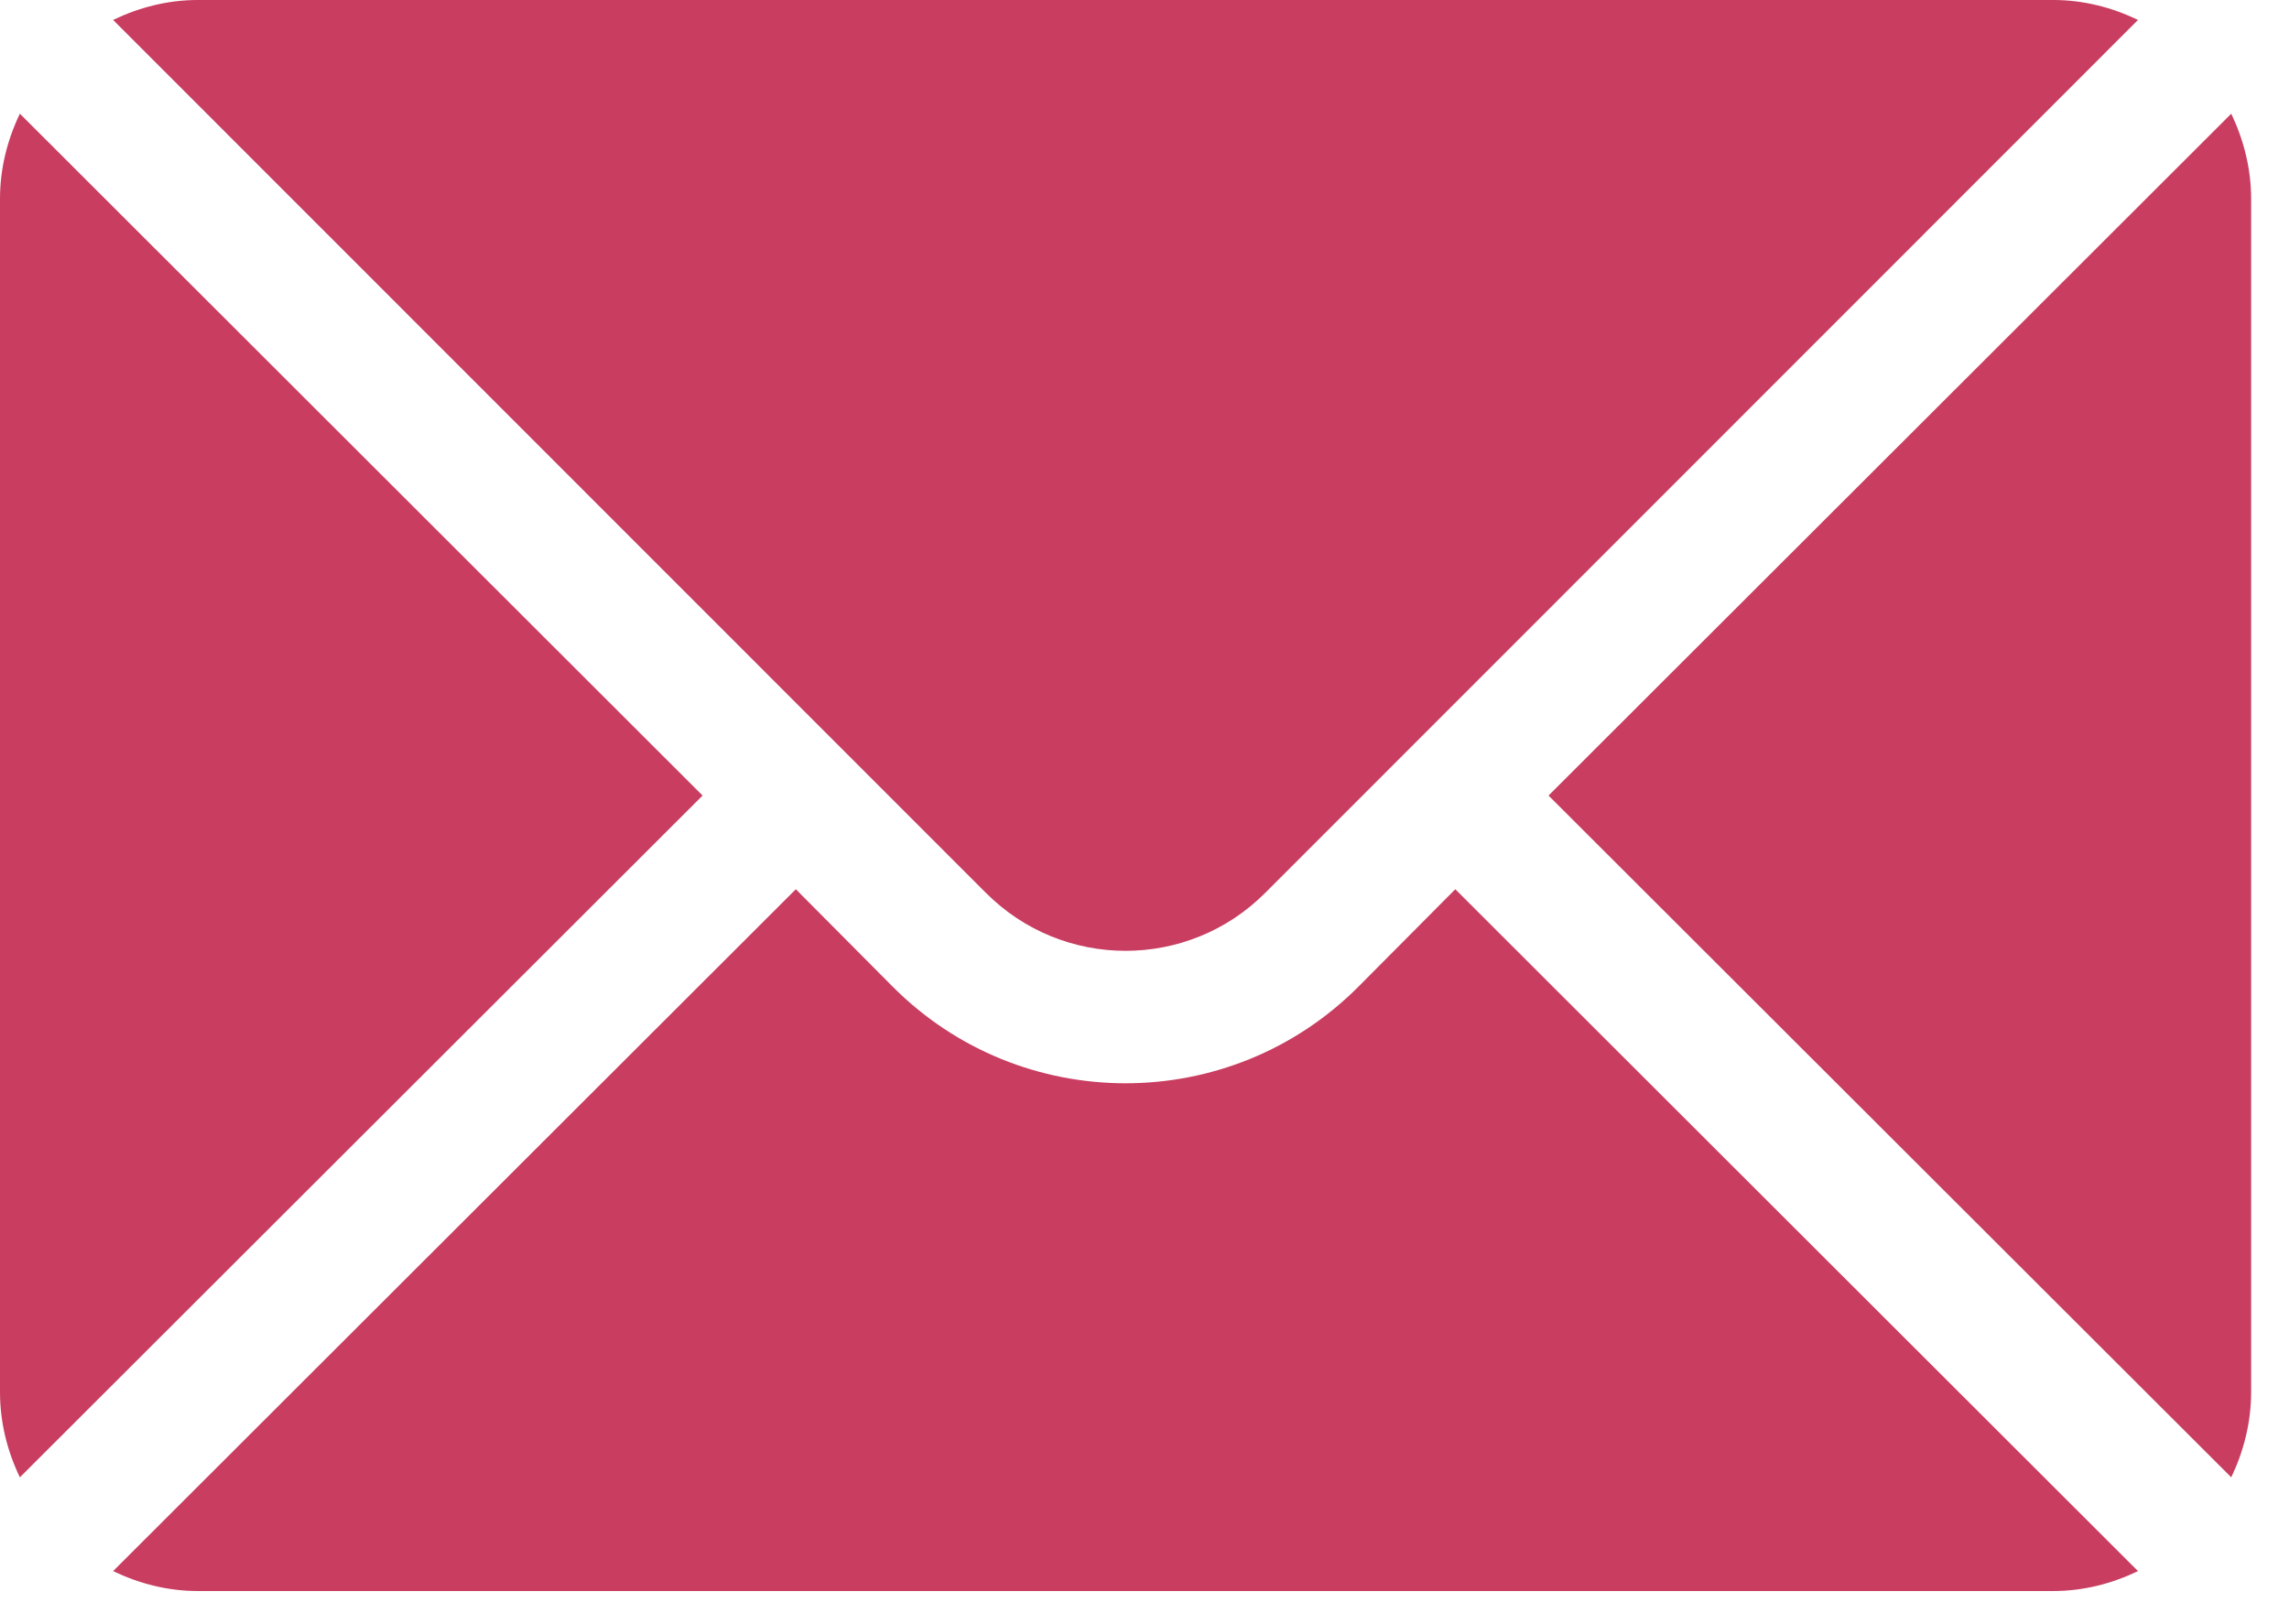 <svg width="31" height="22" viewBox="0 0 31 22" fill="none" xmlns="http://www.w3.org/2000/svg">
<g clip-path="url(#clip0_1294_3)">
<path d="M30.218 1.54L20.972 10.776L30.218 20.011C30.385 19.66 30.487 19.272 30.487 18.857V2.694C30.487 2.279 30.385 1.891 30.218 1.54ZM27.807 0H2.679C2.267 0 1.881 0.102 1.532 0.27L13.349 12.091C14.394 13.142 16.093 13.142 17.138 12.091L28.955 0.27C28.606 0.102 28.22 0 27.807 0ZM0.269 1.54C0.101 1.891 0 2.279 0 2.694V18.857C0 19.272 0.101 19.66 0.269 20.011L9.515 10.776L0.269 1.54Z" fill="#C83D60"/>
<path d="M19.709 12.045L18.401 13.361C16.66 15.111 13.827 15.111 12.086 13.361L10.778 12.045L1.532 21.281C1.881 21.449 2.267 21.551 2.68 21.551H27.807C28.22 21.551 28.606 21.449 28.955 21.281L19.709 12.045Z" fill="#C83D60"/>
</g>
<defs>
<clipPath id="clip0_1294_3">
<rect width="31" height="22" fill="white"/>
</clipPath>
</defs>
</svg>

